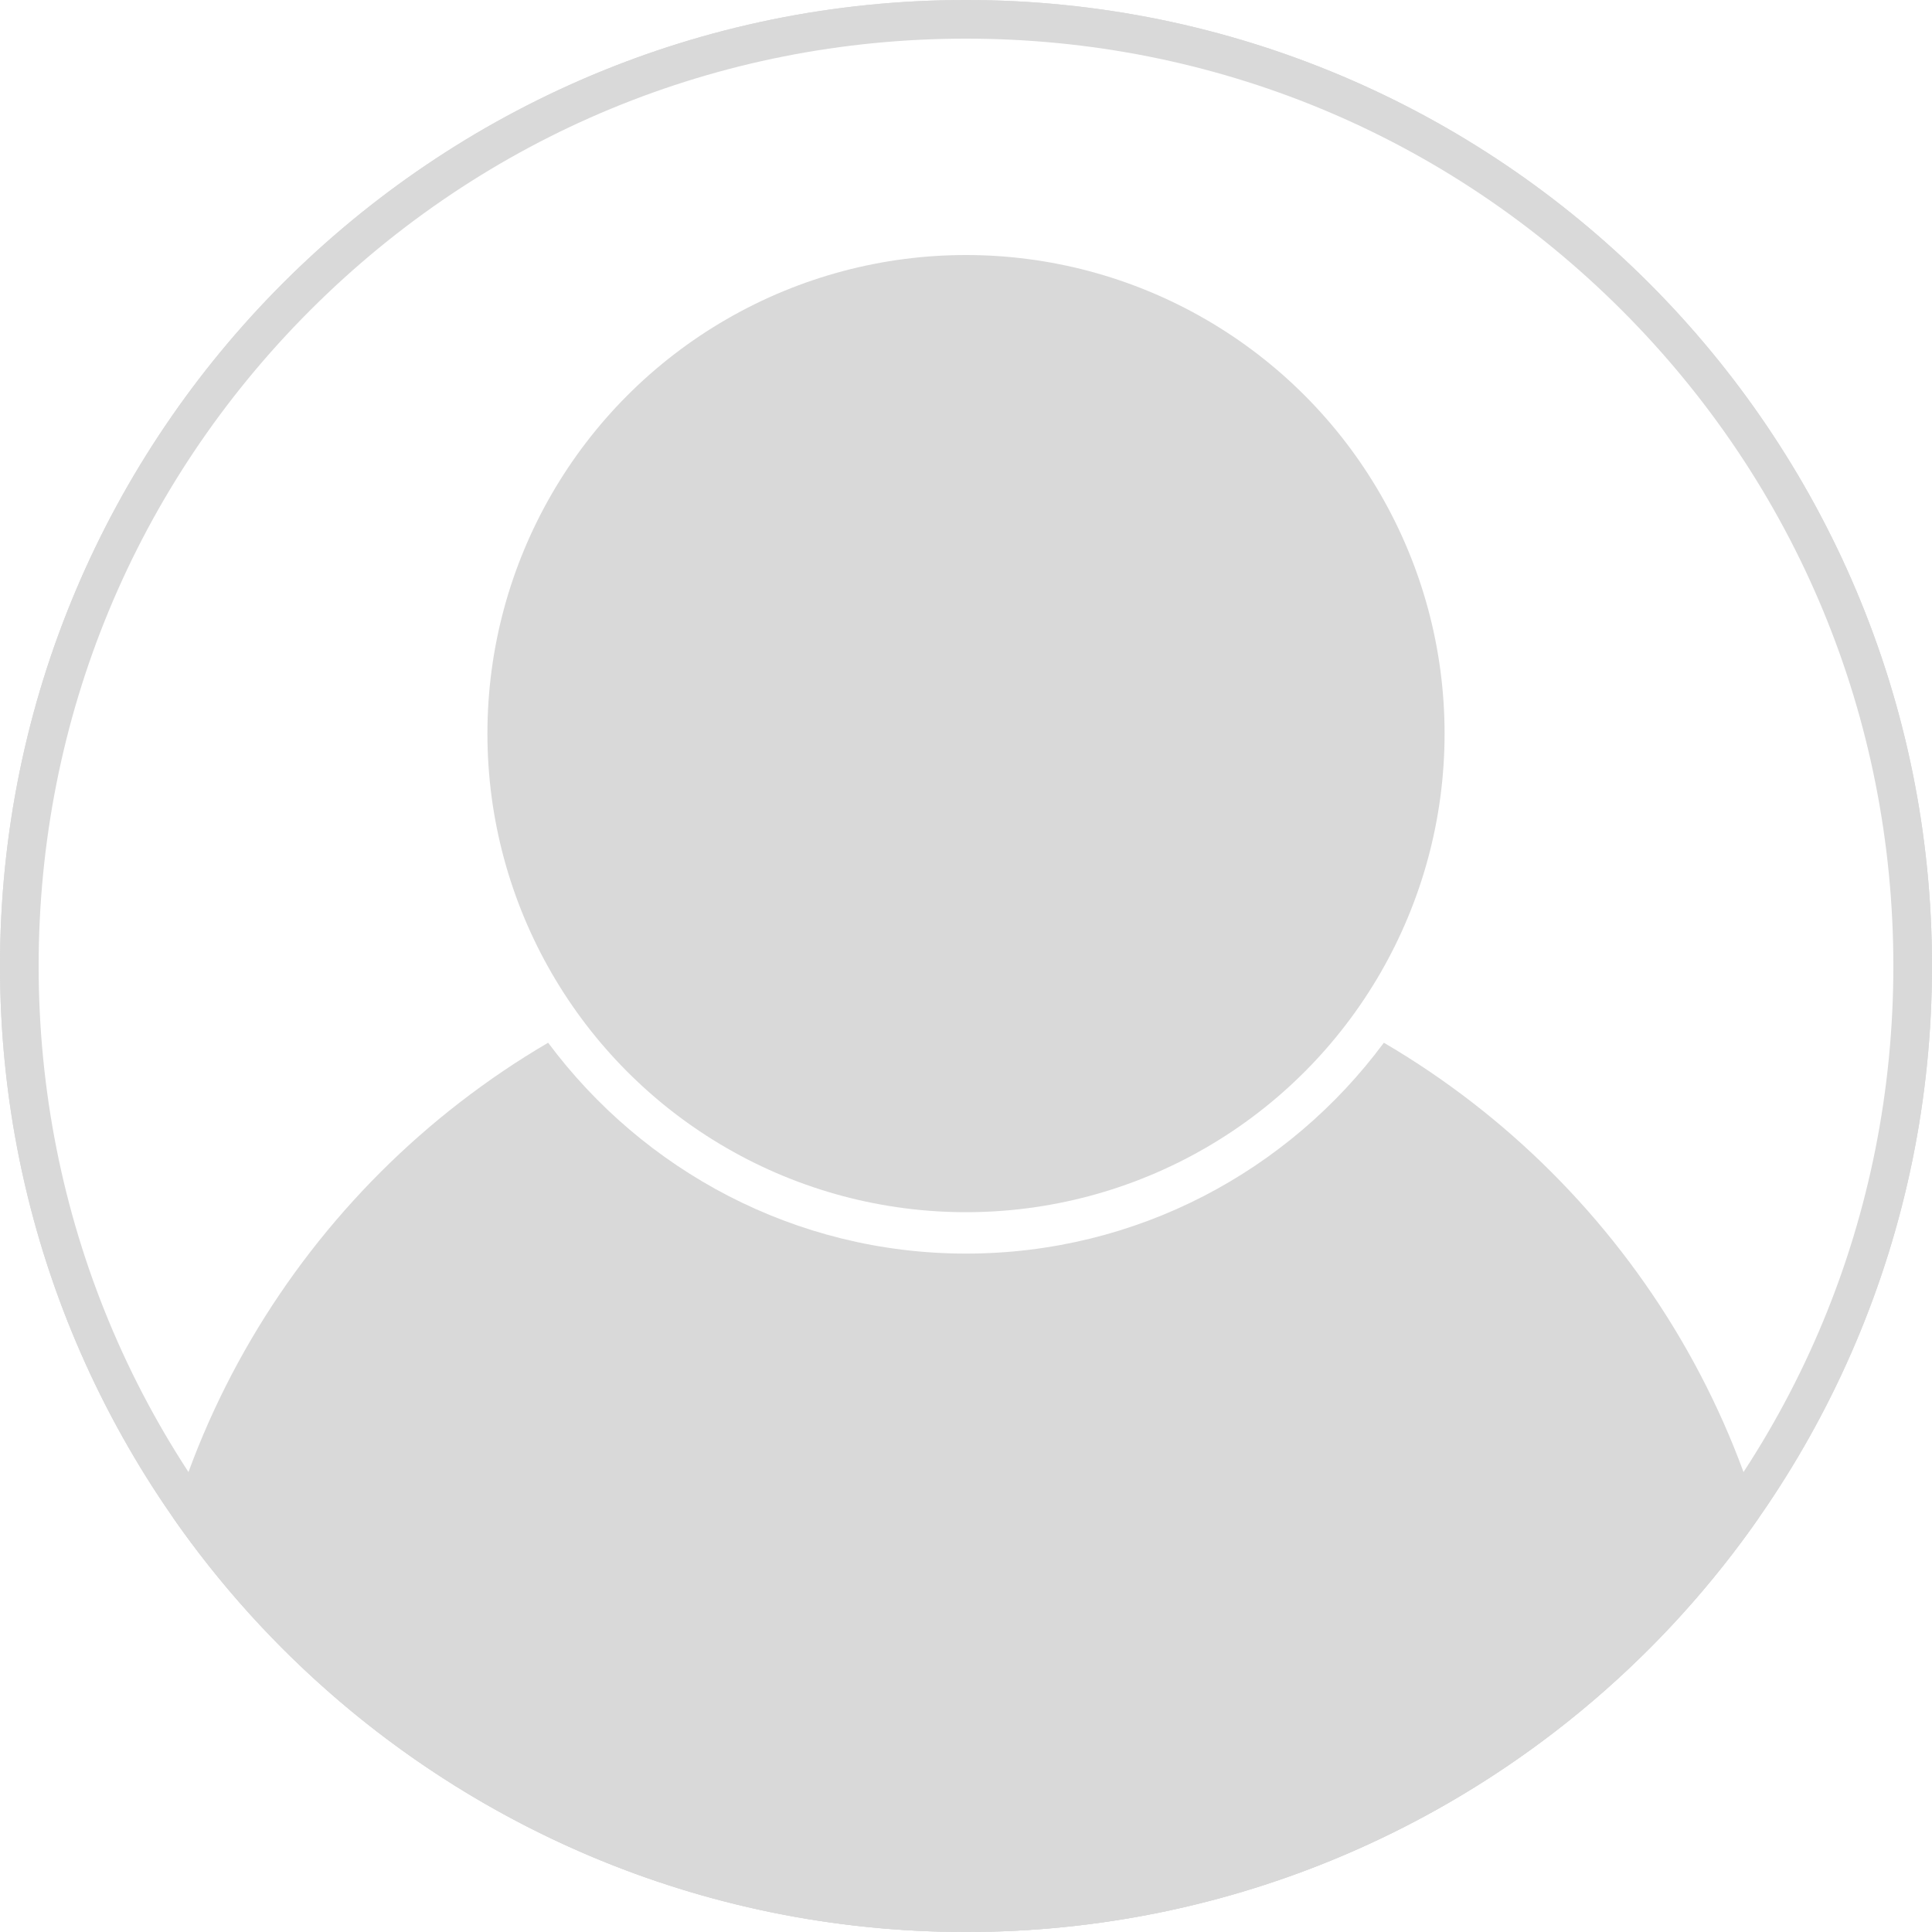 <?xml version="1.0" encoding="utf-8"?>
<!-- Generator: Adobe Illustrator 28.3.0, SVG Export Plug-In . SVG Version: 6.00 Build 0)  -->
<svg version="1.1" id="Layer_1" xmlns="http://www.w3.org/2000/svg" xmlns:xlink="http://www.w3.org/1999/xlink" x="0px" y="0px"
	 viewBox="0 0 350 350" style="enable-background:new 0 0 350 350;" xml:space="preserve">
<style type="text/css">
	.st0{fill:#D9D9D9;}
	.st1{fill:#636569;}
	.st2{clip-path:url(#SVGID_00000155132035343084805580000018004548463802993304_);fill:#D9D9D9;}
</style>
<g>
	<path class="st0" d="M175,1c46.5,0,90.2,18.1,123,51c32.9,32.9,51,76.6,51,123s-18.1,90.2-51,123c-32.9,32.9-76.6,51-123,51
		s-90.2-18.1-123-51C19.1,265.2,1,221.5,1,175S19.1,84.8,52,52C84.8,19.1,128.5,1,175,1 M175,0C78.4,0,0,78.4,0,175
		s78.4,175,175,175s175-78.4,175-175S271.6,0,175,0L175,0z"/>
</g>
<path class="st1" d="M193.3,270.3c0,0,2.2,0,5,0c2.8,0,5,0,5,0s-2.2,0-5,0C195.5,270.3,193.3,270.3,193.3,270.3z"/>
<g>
	<path class="st0" d="M175,7c44.9,0,87.1,17.5,118.8,49.2S343,130.1,343,175s-17.5,87.1-49.2,118.8S219.9,343,175,343
		s-87.1-17.5-118.8-49.2S7,219.9,7,175S24.5,87.9,56.2,56.2S130.1,7,175,7 M175,0C78.4,0,0,78.4,0,175s78.4,175,175,175
		s175-78.4,175-175S271.6,0,175,0L175,0z"/>
</g>
<g>
	<defs>
		<circle id="SVGID_1_" cx="175" cy="175" r="175"/>
	</defs>
	<clipPath id="SVGID_00000022531461977609161890000014971432873273978032_">
		<use xlink:href="#SVGID_1_"  style="overflow:visible;"/>
	</clipPath>
	<path style="clip-path:url(#SVGID_00000022531461977609161890000014971432873273978032_);fill:#D9D9D9;" d="M250.7,188.9
		c-17.2,23.2-44.7,38.2-75.7,38.2c-31,0-58.5-15.1-75.7-38.2C54.9,214.9,25,263.1,25,318.3c0,82.8,67.1,150,150,150
		s150-67.1,150-150C325,263.1,295.1,214.9,250.7,188.9z"/>
	
		<circle style="clip-path:url(#SVGID_00000022531461977609161890000014971432873273978032_);fill:#D9D9D9;" cx="175" cy="132.9" r="86.7"/>
</g>
</svg>
